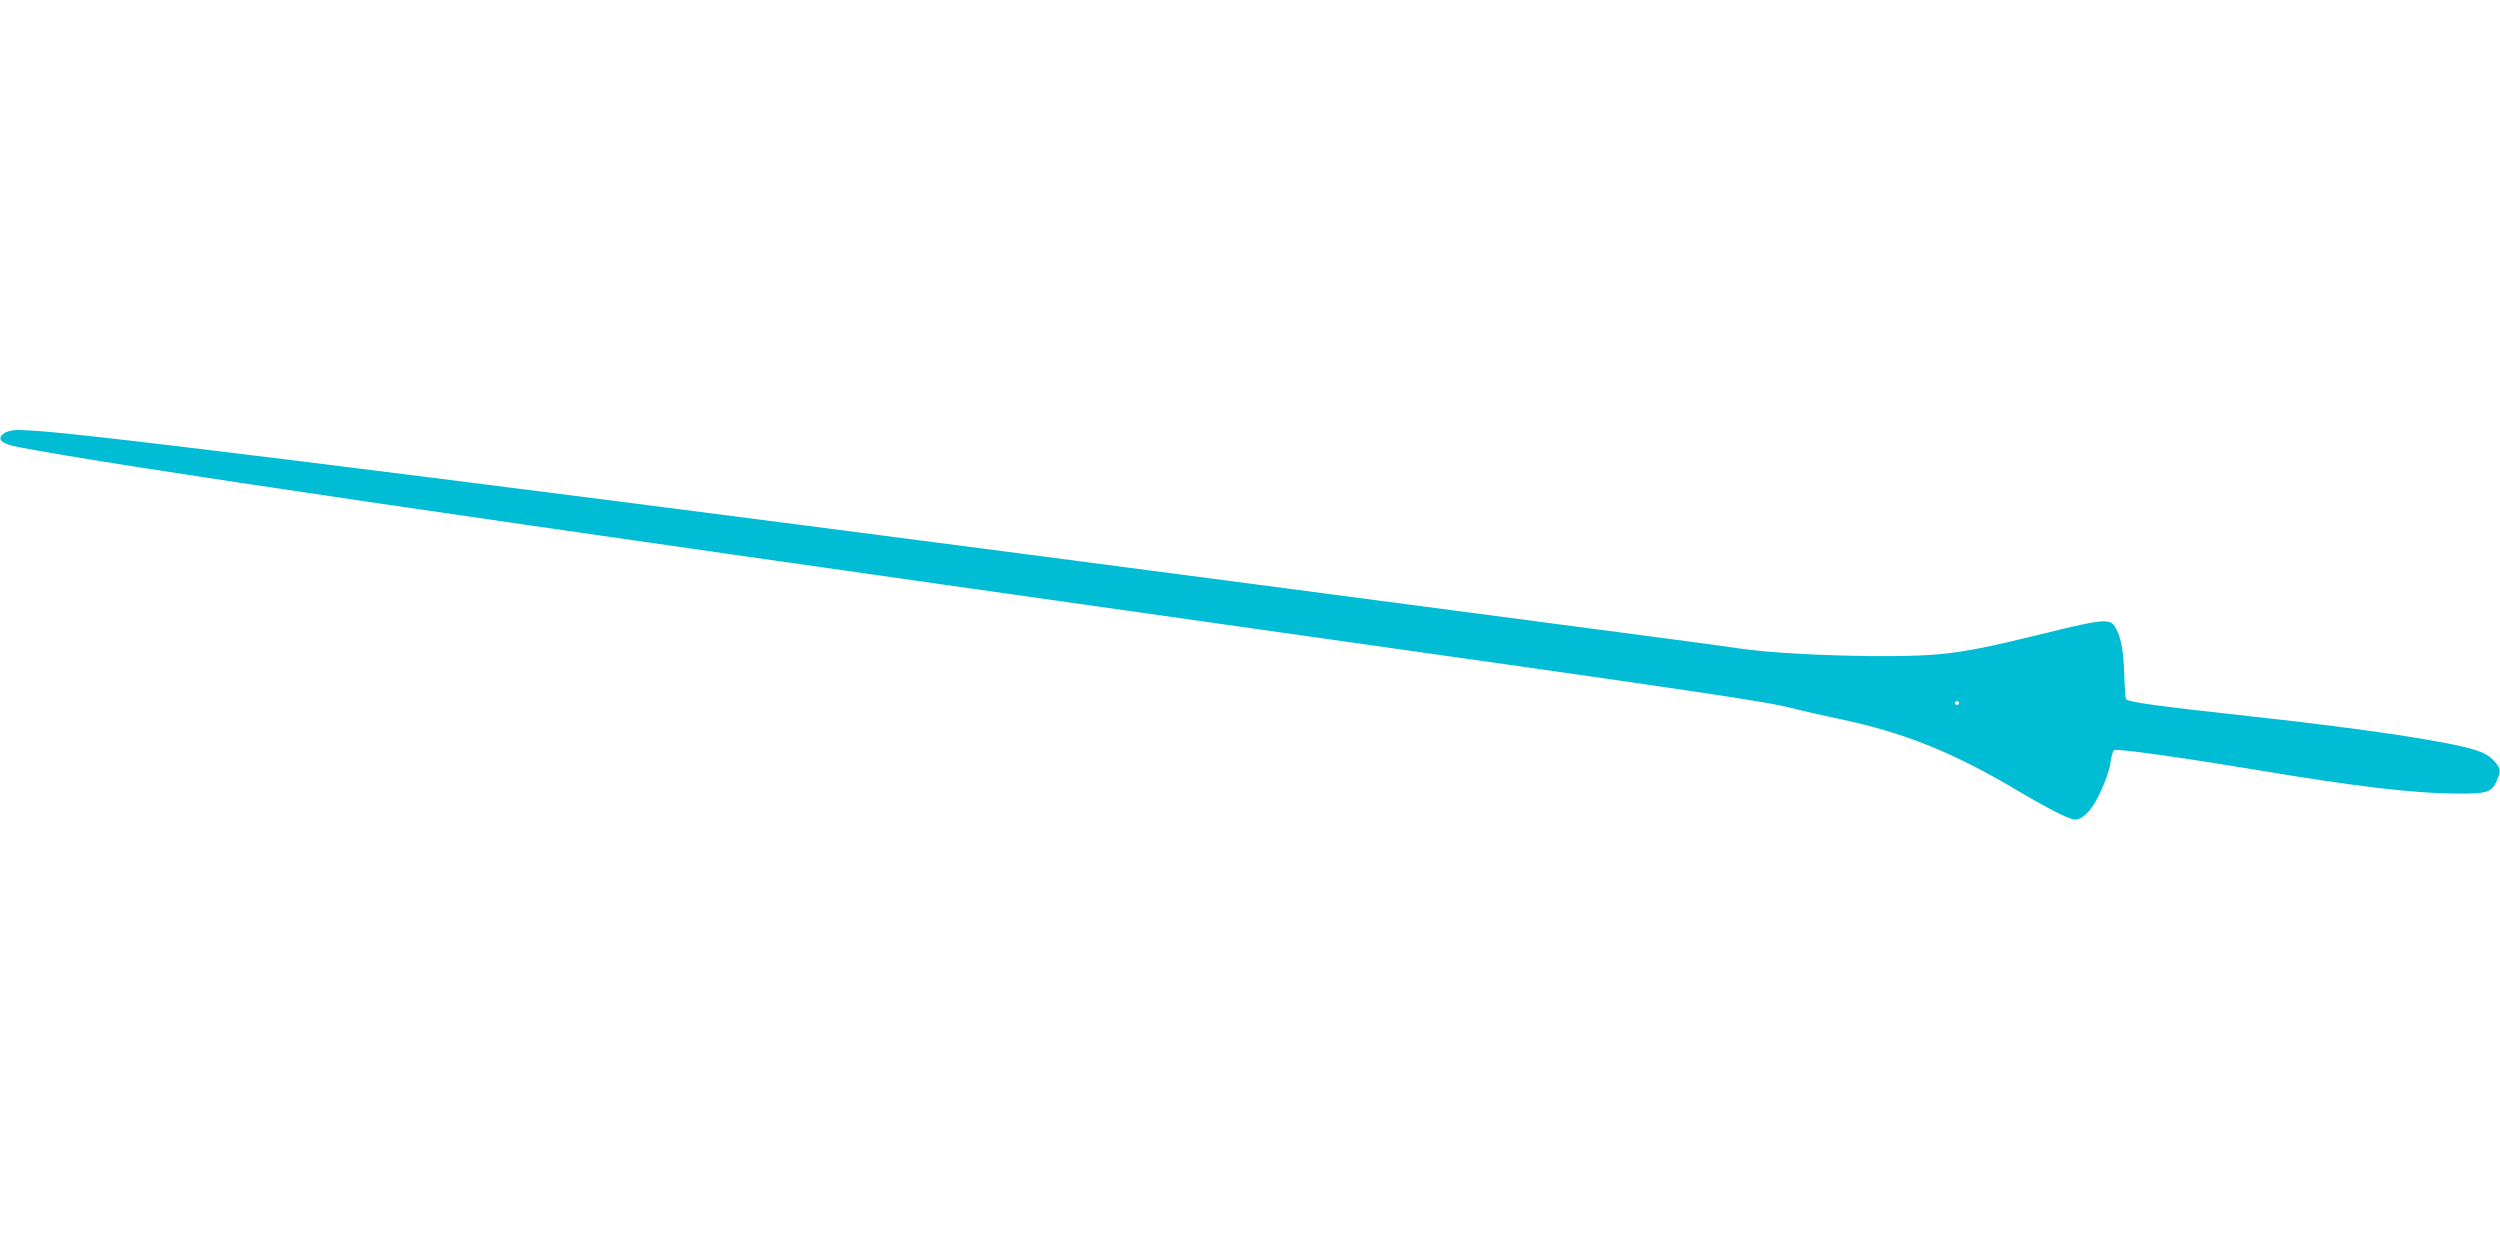 <?xml version="1.0" standalone="no"?>
<!DOCTYPE svg PUBLIC "-//W3C//DTD SVG 20010904//EN"
 "http://www.w3.org/TR/2001/REC-SVG-20010904/DTD/svg10.dtd">
<svg version="1.0" xmlns="http://www.w3.org/2000/svg"
 width="1280pt" height="640pt" viewBox="0 0 1280 640"
 preserveAspectRatio="xMidYMid meet">
<g transform="translate(0,640) scale(0.1,-0.1)"
fill="#00bcd4" stroke="none">
<path d="M41 4191 c-13 -3 -29 -14 -35 -23 -15 -25 13 -42 88 -57 512 -98
2192 -345 6266 -921 2433 -344 2685 -381 2832 -420 42 -11 141 -33 221 -50
335 -70 589 -172 922 -371 66 -39 157 -90 202 -112 76 -36 85 -38 113 -27 17
7 45 33 61 57 41 59 89 177 96 235 3 27 11 52 17 57 12 10 345 -37 741 -103
484 -81 785 -117 1000 -119 171 -2 193 5 220 69 21 50 19 58 -15 98 -22 24
-50 41 -93 55 -136 44 -567 109 -1132 171 -502 55 -651 75 -660 91 -3 5 -7 64
-9 131 -4 123 -18 195 -50 243 -25 38 -72 33 -342 -34 -300 -74 -420 -98 -559
-111 -229 -21 -786 -5 -1020 30 -71 11 -492 67 -935 125 -443 58 -1129 149
-1525 201 -3424 451 -5813 752 -6209 784 -142 11 -160 11 -195 1z m9989 -1391
c0 -5 -4 -10 -10 -10 -5 0 -10 5 -10 10 0 6 5 10 10 10 6 0 10 -4 10 -10z"/>
</g>
</svg>
